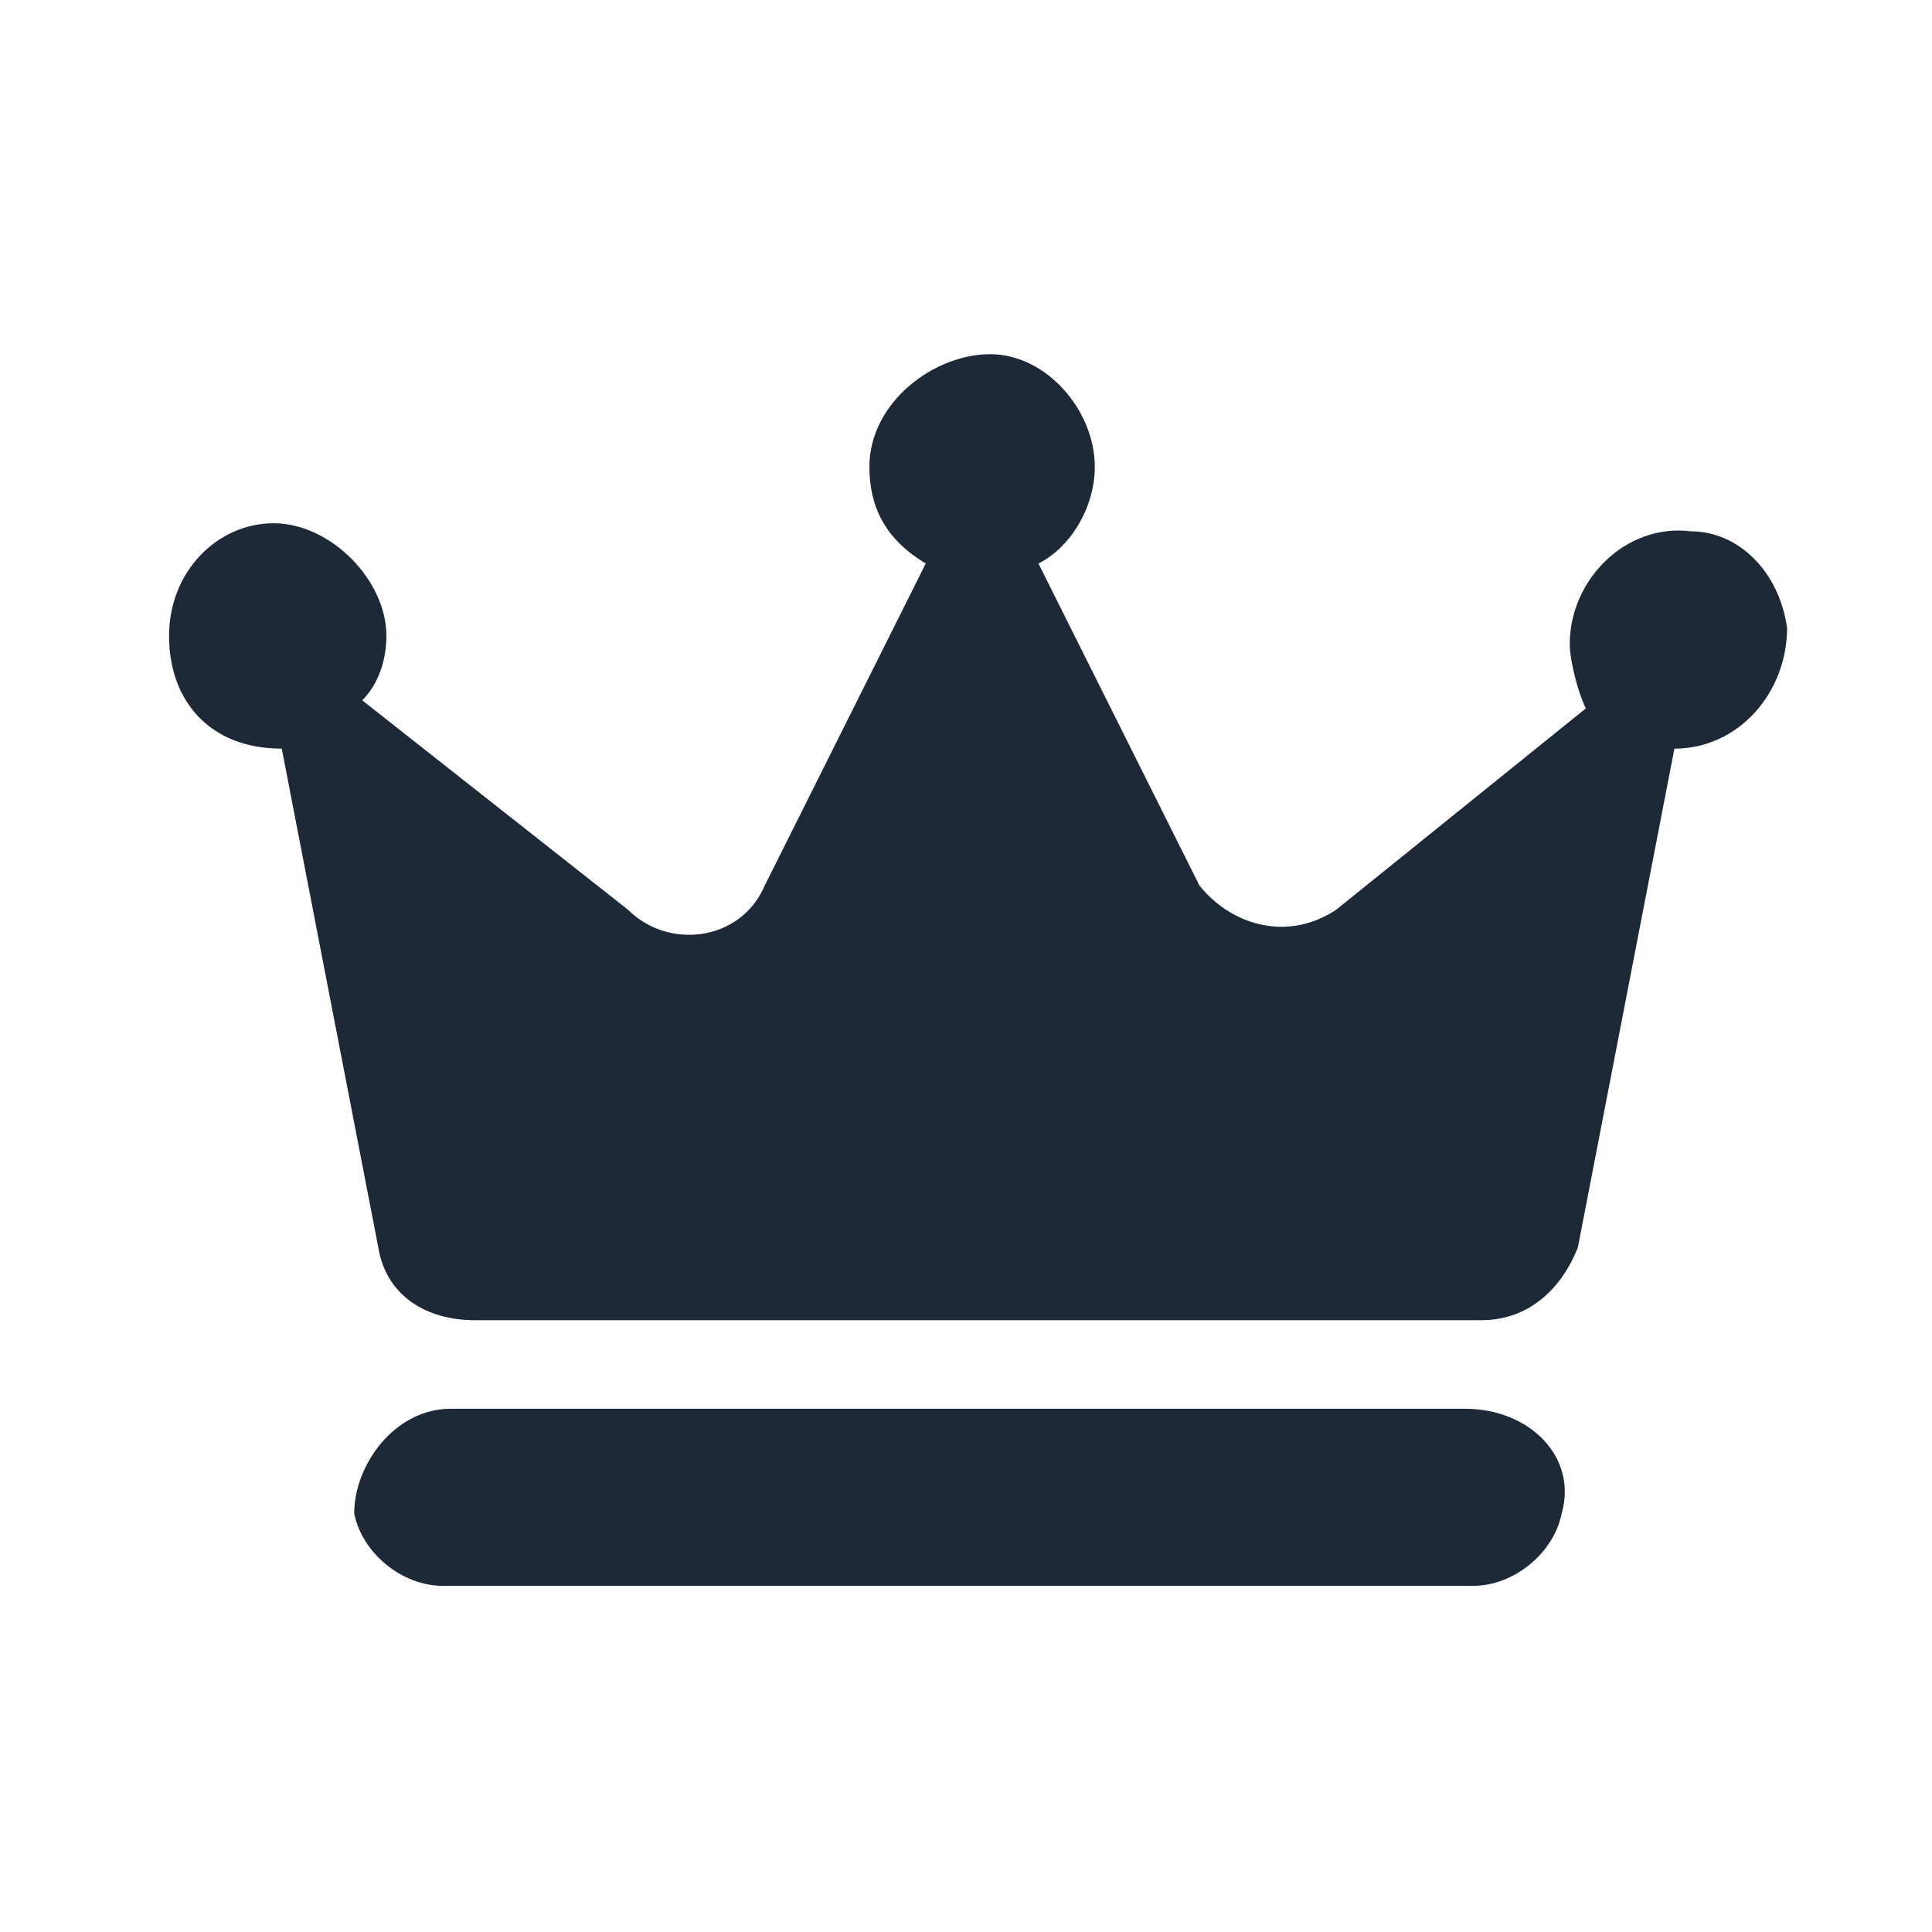 <svg xmlns="http://www.w3.org/2000/svg" viewBox="0 0 24 24" fill="#1e2937">
<path d="M5.6,17.5c-0.7,0-1.2,0.7-1.2,1.3l0,0c0.1,0.5,0.6,0.9,1.1,0.9h12.8c0.5,0,1-0.4,1.1-0.9l0,0
	c0.2-0.7-0.4-1.3-1.2-1.3H5.6z"/>
<path d="M3.5,9.3L3.5,9.3l1.2,6.2c0.1,0.6,0.6,0.9,1.2,0.9h12.5c0.6,0,1-0.4,1.2-0.9l1.2-6.2l0,0c0.8,0,1.4-0.7,1.4-1.5
	c-0.1-0.7-0.6-1.2-1.2-1.2c-0.8-0.1-1.5,0.6-1.5,1.4c0,0.2,0.1,0.6,0.2,0.8l-3.1,2.5c-0.6,0.4-1.3,0.2-1.7-0.3l-2-4
	c0.4-0.2,0.7-0.7,0.7-1.2c0-0.7-0.6-1.4-1.3-1.4S10.8,5,10.8,5.8c0,0.5,0.2,0.9,0.7,1.2l-2,4c-0.3,0.7-1.2,0.8-1.7,0.3L4.5,8.7
	c0.2-0.2,0.3-0.5,0.3-0.8c0-0.7-0.7-1.4-1.4-1.4S2.1,7.1,2.1,7.9S2.6,9.3,3.5,9.3z"/>
</svg>